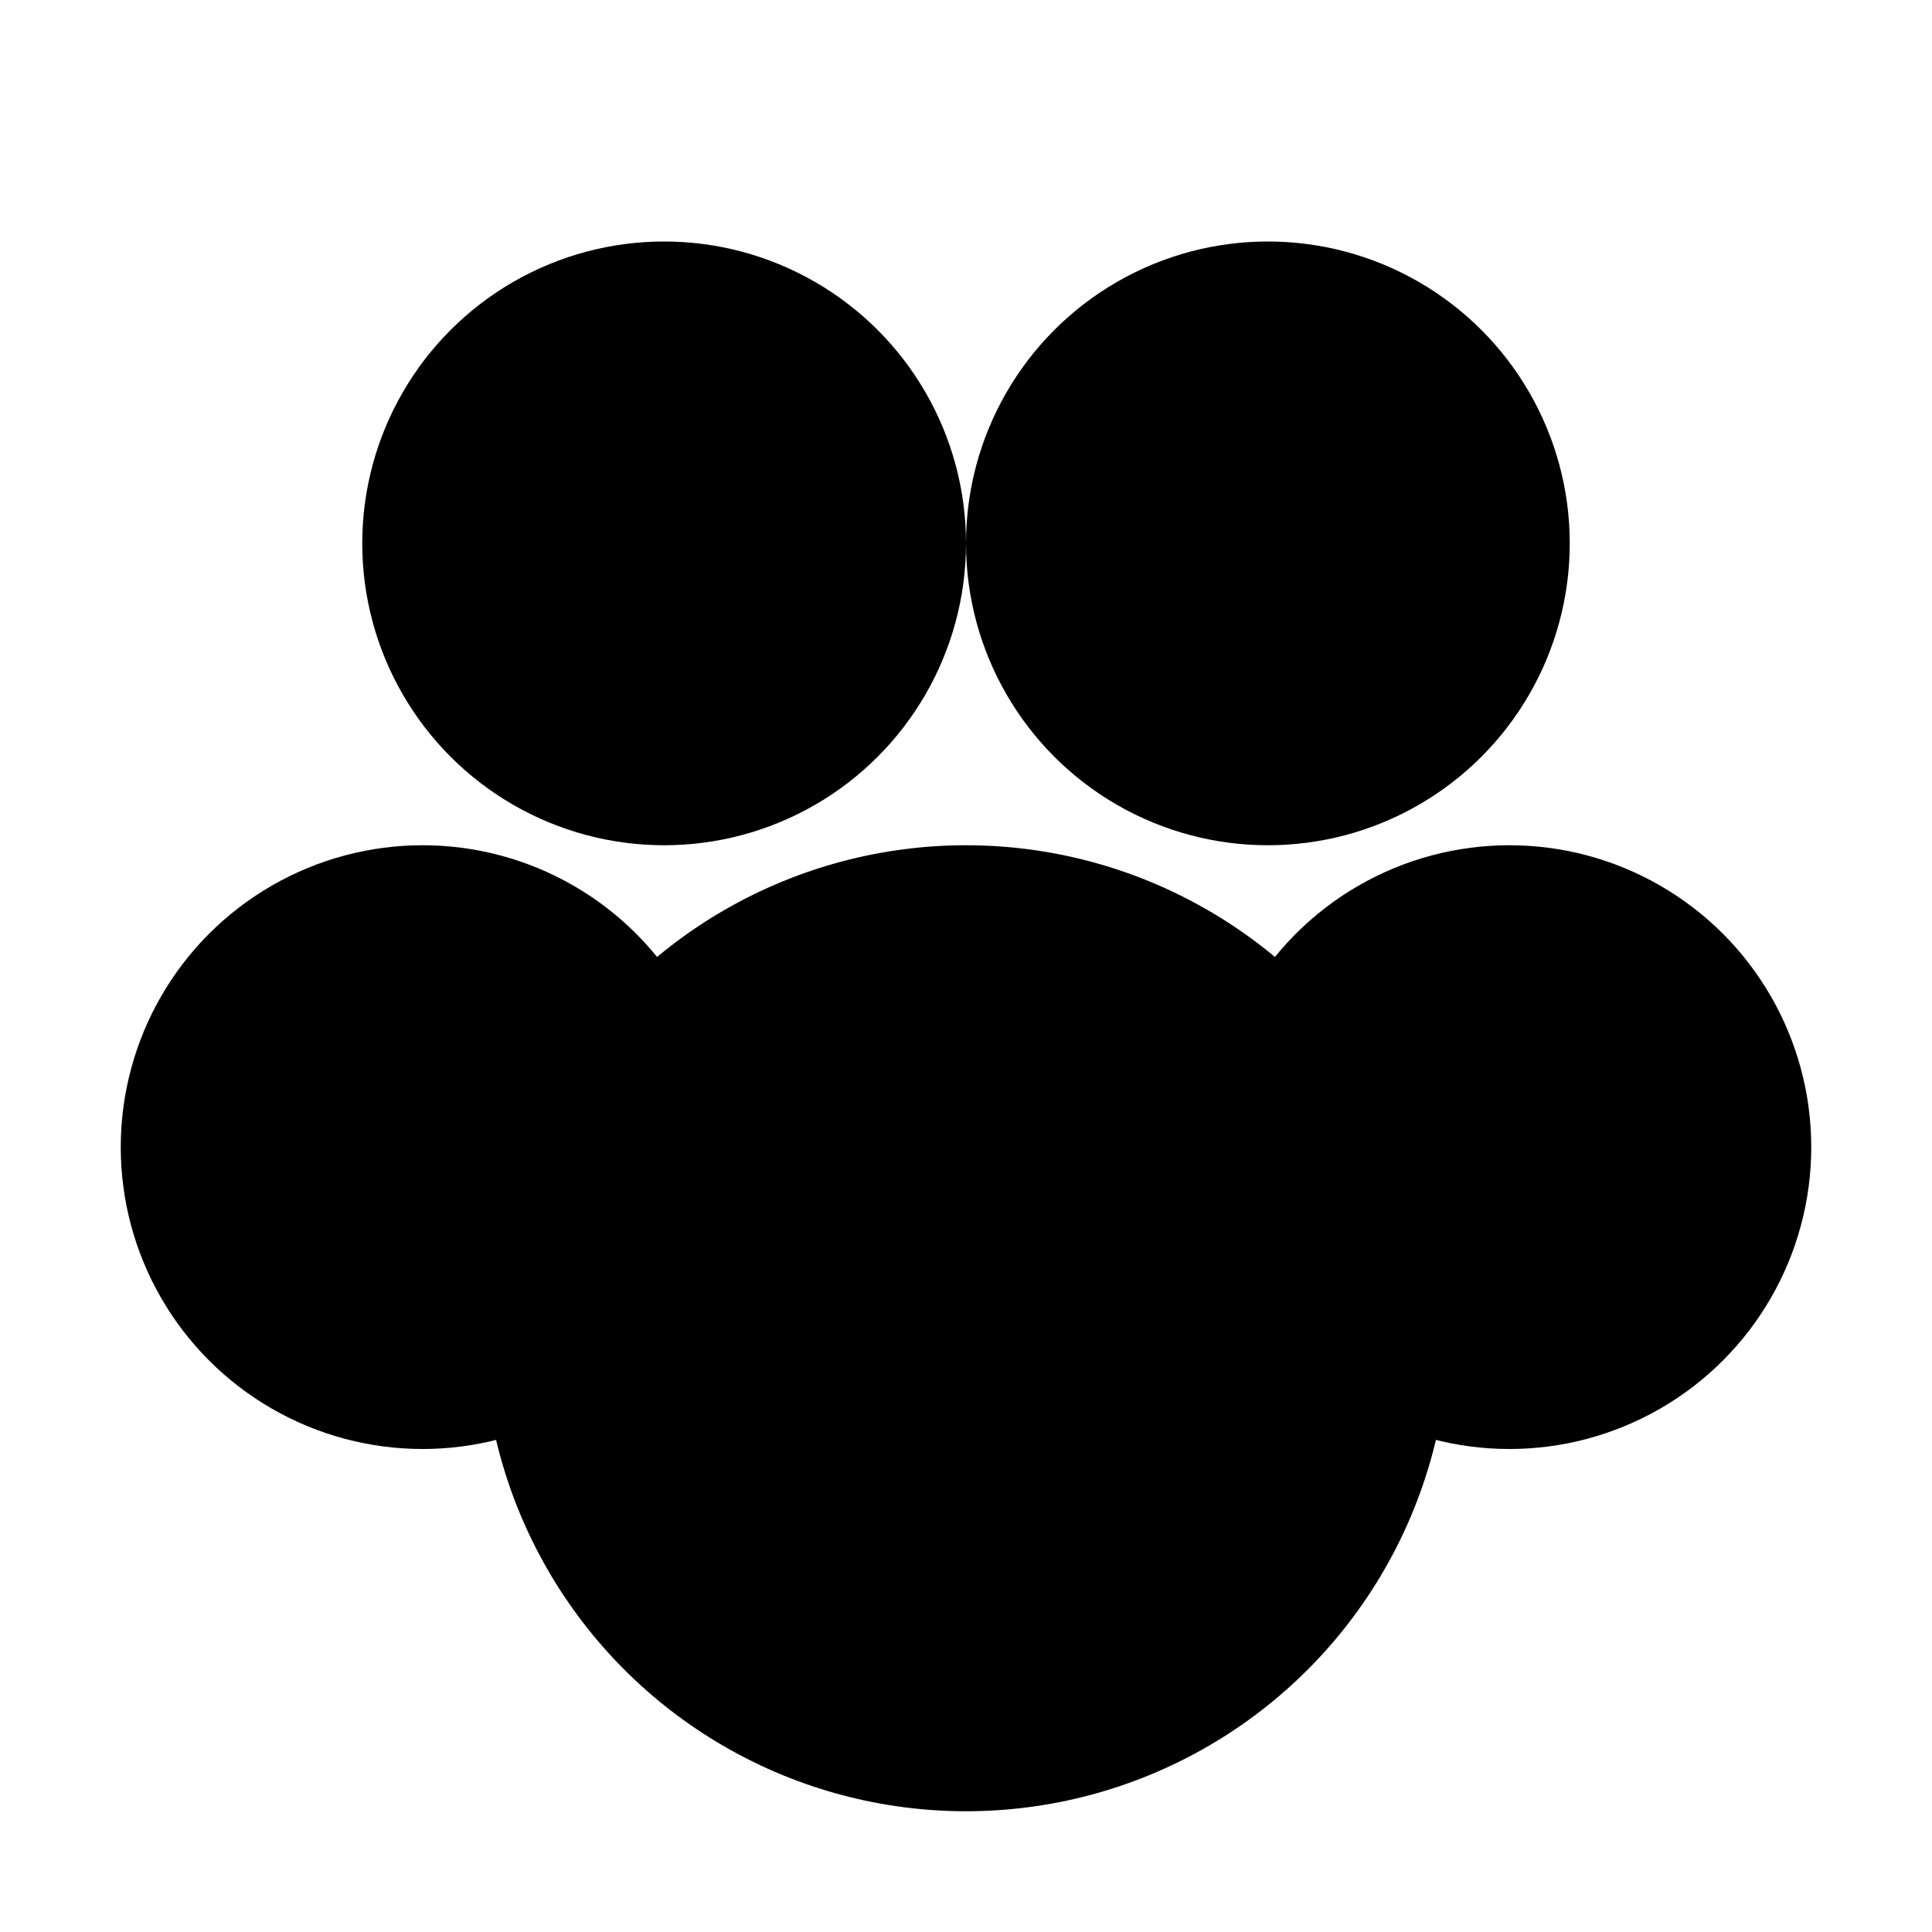<svg width="64" height="64" viewBox="0 0 64 64" fill="none" xmlns="http://www.w3.org/2000/svg">
  <!-- Paw Print -->
  <circle cx="22" cy="18" r="10" fill="#000000" />
  <circle cx="42" cy="18" r="10" fill="#000000" />
  <circle cx="14" cy="38" r="10" fill="#000000" />
  <circle cx="50" cy="38" r="10" fill="#000000" />
  <circle cx="32" cy="44" r="16" fill="#000000" />
</svg>